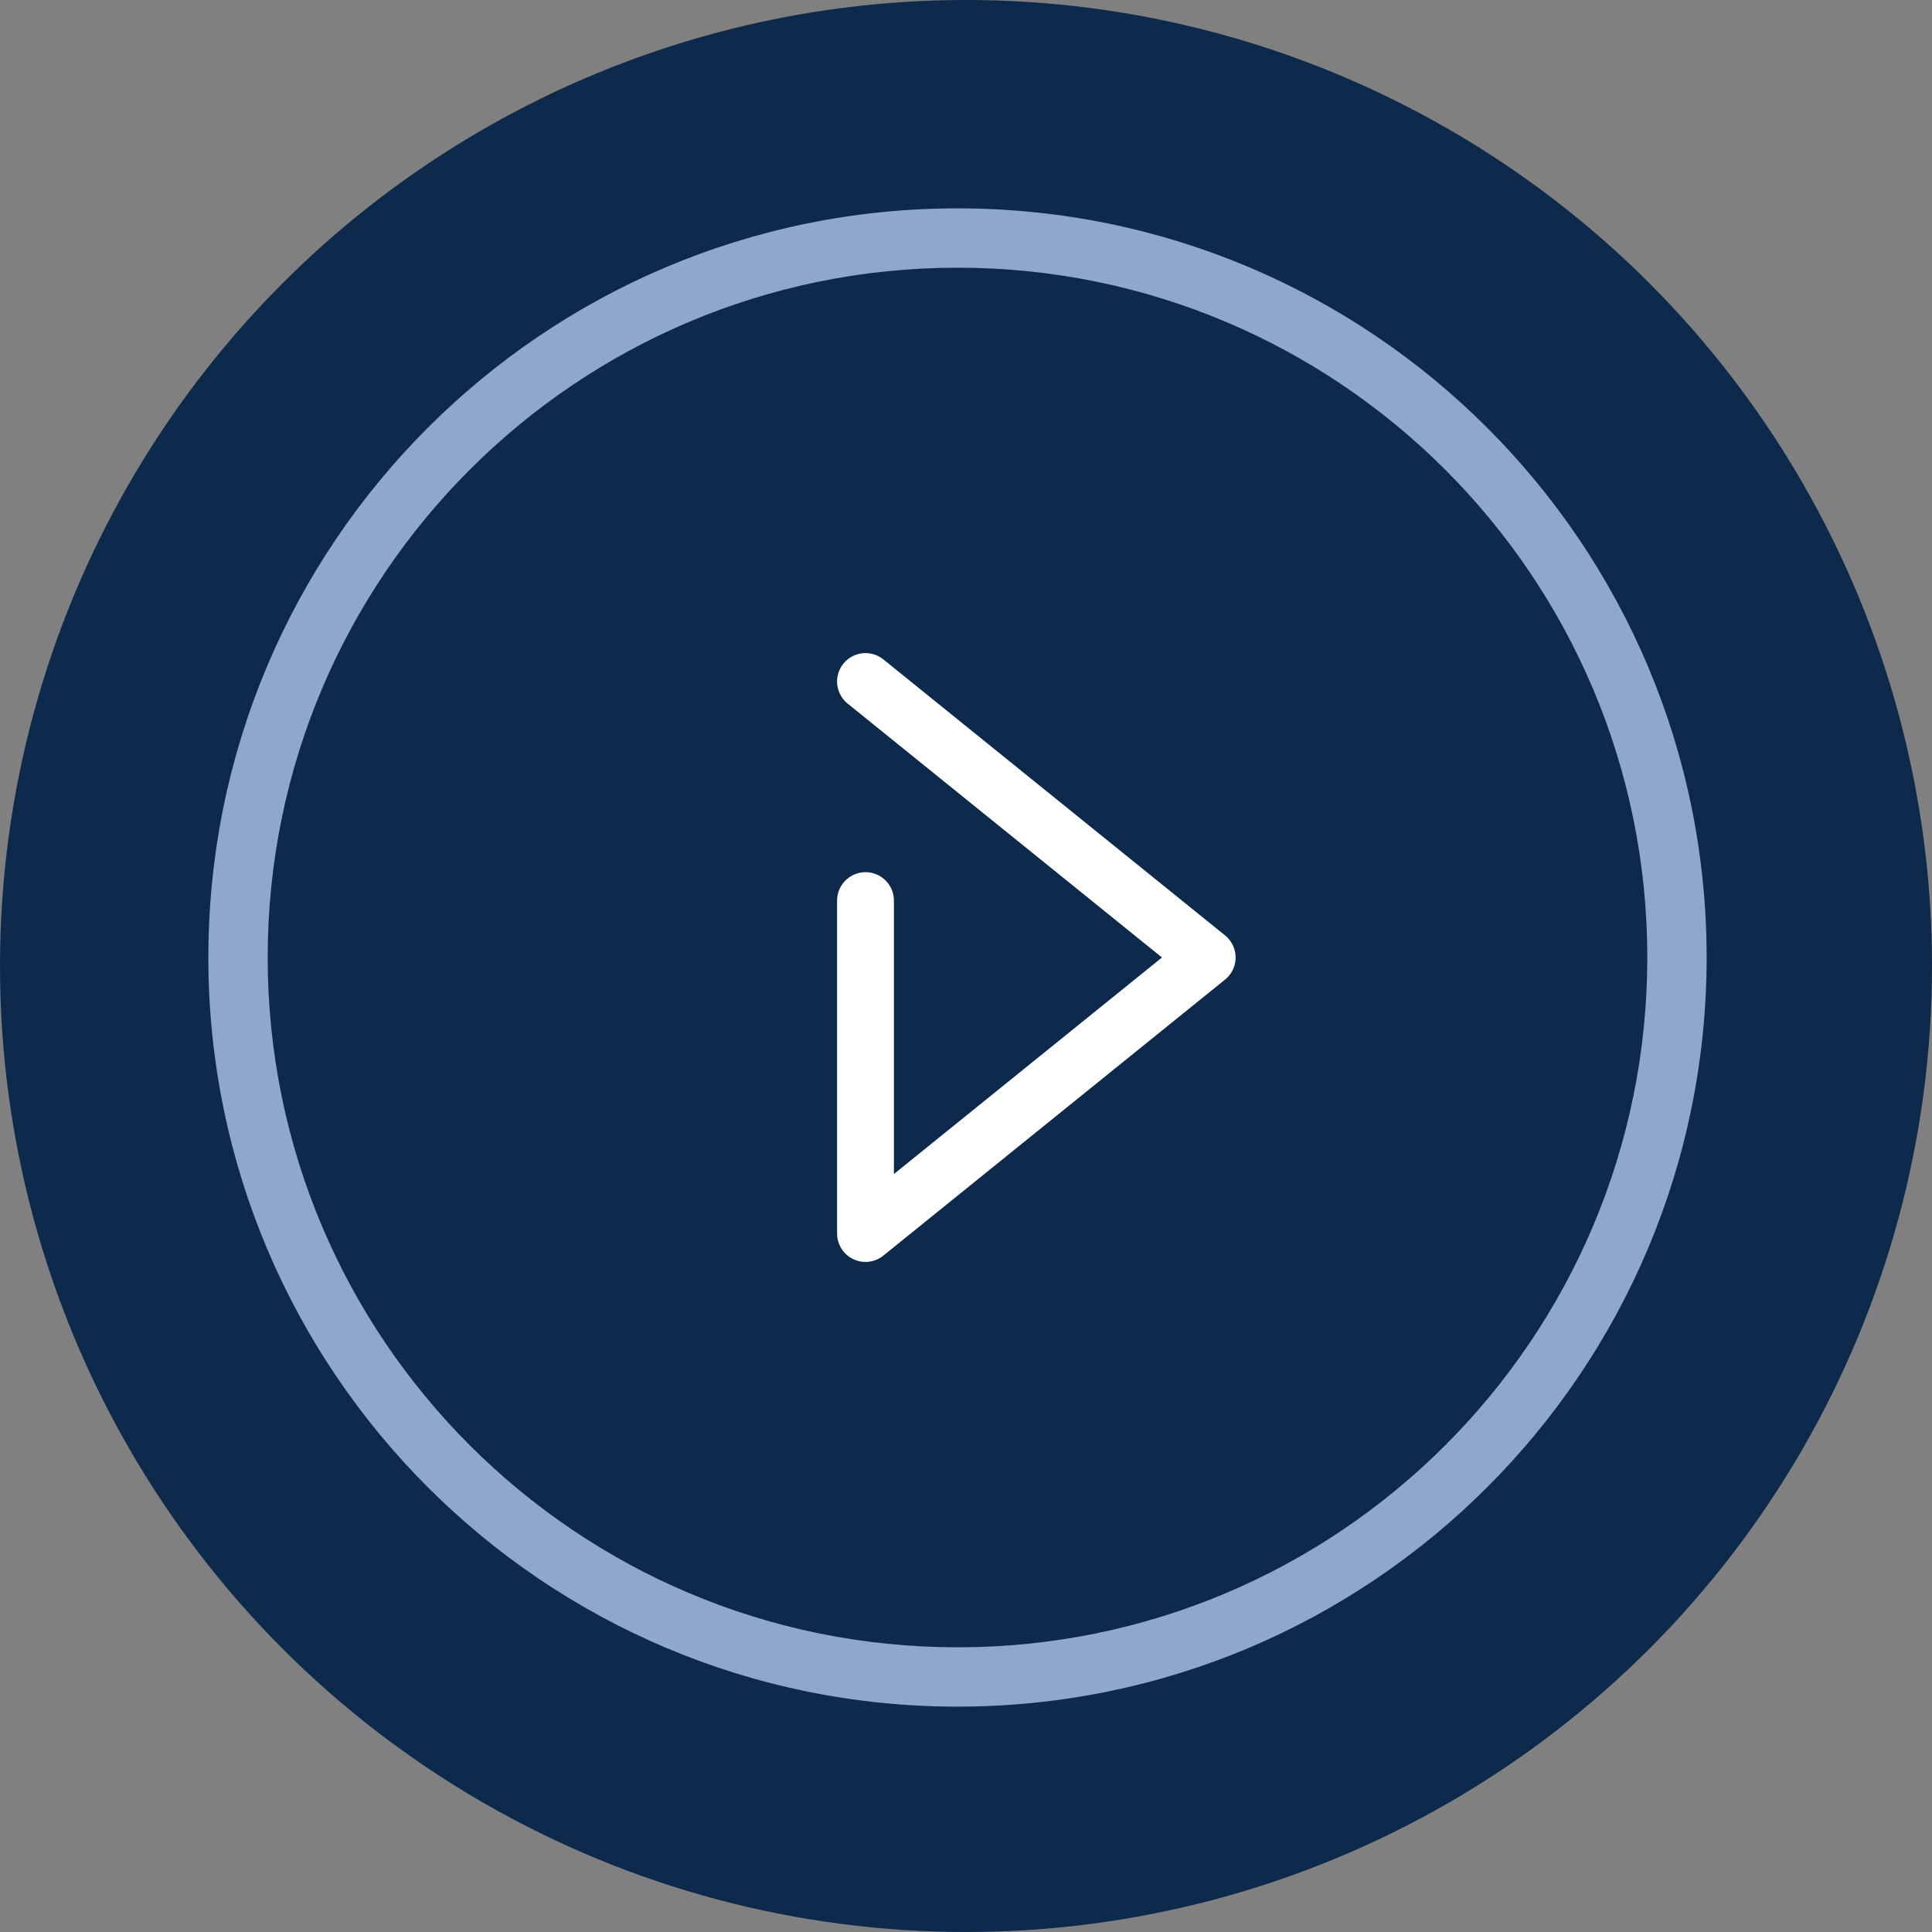 <svg width="102" height="102" fill="none" xmlns="http://www.w3.org/2000/svg"><rect width="100%" height="100%" fill="#808080" stroke="none"/><circle cx="51" cy="51" r="51" fill="#0D294B"/><path fill-rule="evenodd" clip-rule="evenodd" d="M50.551 86.97c20.113 0 36.418-16.306 36.418-36.419 0-20.113-16.305-36.418-36.418-36.418S14.133 30.438 14.133 50.55 30.438 86.969 50.55 86.969Zm0 3.132c21.843 0 39.551-17.708 39.551-39.551C90.102 28.708 72.394 11 50.551 11 28.708 11 11 28.708 11 50.551c0 21.843 17.708 39.551 39.551 39.551Z" fill="#8FA7CA"/><path d="m45.694 35.98 18.04 14.571-18.04 14.572V47.547" stroke="#fff" stroke-width="3" stroke-linecap="round" stroke-linejoin="round"/></svg>